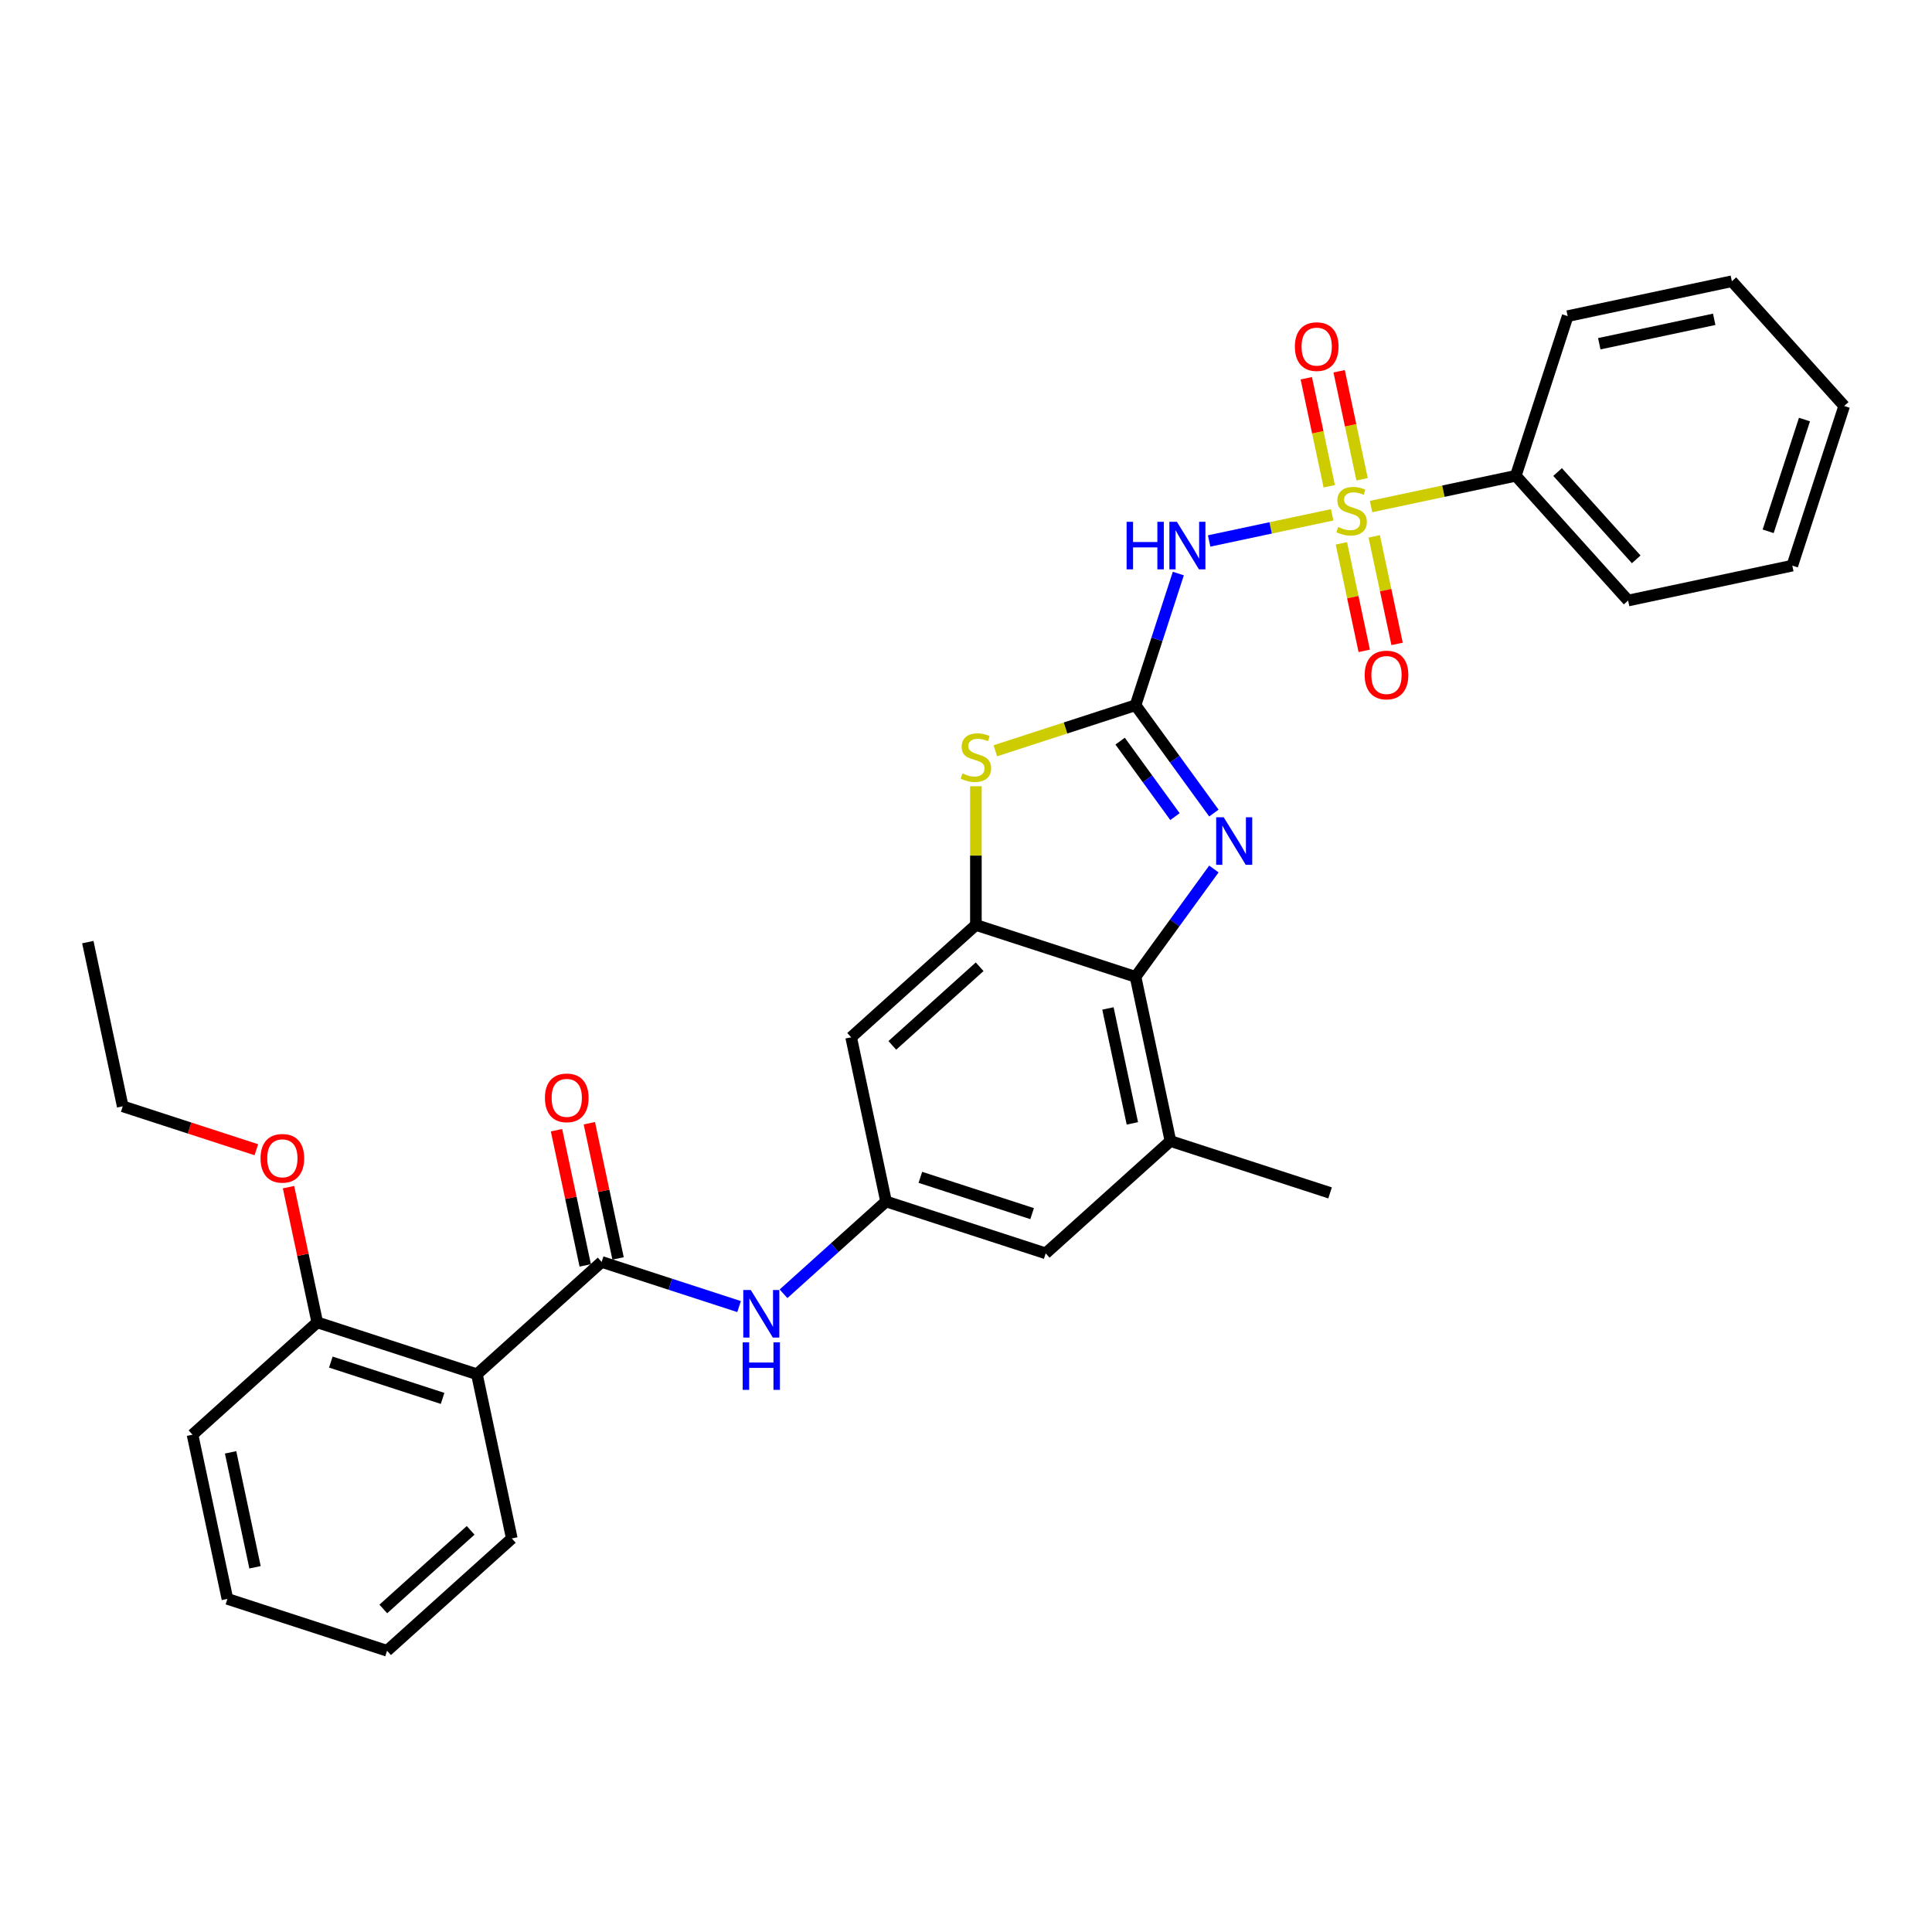 <?xml version='1.0' encoding='iso-8859-1'?>
<svg version='1.1' baseProfile='full'
              xmlns='http://www.w3.org/2000/svg'
                      xmlns:rdkit='http://www.rdkit.org/xml'
                      xmlns:xlink='http://www.w3.org/1999/xlink'
                  xml:space='preserve'
width='1000px' height='1000px' viewBox='0 0 1000 1000'>
<!-- END OF HEADER -->
<rect style='opacity:1.0;fill:#FFFFFF;stroke:none' width='1000' height='1000' x='0' y='0'> </rect>
<path class='bond-1' d='M 689.526,266.468 L 657.687,273.235' style='fill:none;fill-rule:evenodd;stroke:#CCCC00;stroke-width:6px;stroke-linecap:butt;stroke-linejoin:miter;stroke-opacity:1' />
<path class='bond-1' d='M 657.687,273.235 L 625.847,280.003' style='fill:none;fill-rule:evenodd;stroke:#0000FF;stroke-width:6px;stroke-linecap:butt;stroke-linejoin:miter;stroke-opacity:1' />
<path class='bond-12' d='M 694.298,281.236 L 700.213,309.065' style='fill:none;fill-rule:evenodd;stroke:#CCCC00;stroke-width:6px;stroke-linecap:butt;stroke-linejoin:miter;stroke-opacity:1' />
<path class='bond-12' d='M 700.213,309.065 L 706.129,336.894' style='fill:none;fill-rule:evenodd;stroke:#FF0000;stroke-width:6px;stroke-linecap:butt;stroke-linejoin:miter;stroke-opacity:1' />
<path class='bond-12' d='M 711.295,277.623 L 717.211,305.452' style='fill:none;fill-rule:evenodd;stroke:#CCCC00;stroke-width:6px;stroke-linecap:butt;stroke-linejoin:miter;stroke-opacity:1' />
<path class='bond-12' d='M 717.211,305.452 L 723.126,333.281' style='fill:none;fill-rule:evenodd;stroke:#FF0000;stroke-width:6px;stroke-linecap:butt;stroke-linejoin:miter;stroke-opacity:1' />
<path class='bond-13' d='M 705.016,248.082 L 699.073,220.123' style='fill:none;fill-rule:evenodd;stroke:#CCCC00;stroke-width:6px;stroke-linecap:butt;stroke-linejoin:miter;stroke-opacity:1' />
<path class='bond-13' d='M 699.073,220.123 L 693.13,192.164' style='fill:none;fill-rule:evenodd;stroke:#FF0000;stroke-width:6px;stroke-linecap:butt;stroke-linejoin:miter;stroke-opacity:1' />
<path class='bond-13' d='M 688.019,251.695 L 682.076,223.736' style='fill:none;fill-rule:evenodd;stroke:#CCCC00;stroke-width:6px;stroke-linecap:butt;stroke-linejoin:miter;stroke-opacity:1' />
<path class='bond-13' d='M 682.076,223.736 L 676.133,195.777' style='fill:none;fill-rule:evenodd;stroke:#FF0000;stroke-width:6px;stroke-linecap:butt;stroke-linejoin:miter;stroke-opacity:1' />
<path class='bond-14' d='M 709.648,262.191 L 747.111,254.228' style='fill:none;fill-rule:evenodd;stroke:#CCCC00;stroke-width:6px;stroke-linecap:butt;stroke-linejoin:miter;stroke-opacity:1' />
<path class='bond-14' d='M 747.111,254.228 L 784.573,246.265' style='fill:none;fill-rule:evenodd;stroke:#000000;stroke-width:6px;stroke-linecap:butt;stroke-linejoin:miter;stroke-opacity:1' />
<path class='bond-0' d='M 587.752,365.026 L 598.825,330.947' style='fill:none;fill-rule:evenodd;stroke:#000000;stroke-width:6px;stroke-linecap:butt;stroke-linejoin:miter;stroke-opacity:1' />
<path class='bond-0' d='M 598.825,330.947 L 609.898,296.869' style='fill:none;fill-rule:evenodd;stroke:#0000FF;stroke-width:6px;stroke-linecap:butt;stroke-linejoin:miter;stroke-opacity:1' />
<path class='bond-2' d='M 587.752,365.026 L 608.029,392.934' style='fill:none;fill-rule:evenodd;stroke:#000000;stroke-width:6px;stroke-linecap:butt;stroke-linejoin:miter;stroke-opacity:1' />
<path class='bond-2' d='M 608.029,392.934 L 628.305,420.842' style='fill:none;fill-rule:evenodd;stroke:#0000FF;stroke-width:6px;stroke-linecap:butt;stroke-linejoin:miter;stroke-opacity:1' />
<path class='bond-2' d='M 579.777,383.612 L 593.97,403.148' style='fill:none;fill-rule:evenodd;stroke:#000000;stroke-width:6px;stroke-linecap:butt;stroke-linejoin:miter;stroke-opacity:1' />
<path class='bond-2' d='M 593.97,403.148 L 608.164,422.684' style='fill:none;fill-rule:evenodd;stroke:#0000FF;stroke-width:6px;stroke-linecap:butt;stroke-linejoin:miter;stroke-opacity:1' />
<path class='bond-3' d='M 587.752,365.026 L 551.467,376.816' style='fill:none;fill-rule:evenodd;stroke:#000000;stroke-width:6px;stroke-linecap:butt;stroke-linejoin:miter;stroke-opacity:1' />
<path class='bond-3' d='M 551.467,376.816 L 515.181,388.606' style='fill:none;fill-rule:evenodd;stroke:#CCCC00;stroke-width:6px;stroke-linecap:butt;stroke-linejoin:miter;stroke-opacity:1' />
<path class='bond-6' d='M 628.305,449.792 L 608.029,477.7' style='fill:none;fill-rule:evenodd;stroke:#0000FF;stroke-width:6px;stroke-linecap:butt;stroke-linejoin:miter;stroke-opacity:1' />
<path class='bond-6' d='M 608.029,477.7 L 587.752,505.608' style='fill:none;fill-rule:evenodd;stroke:#000000;stroke-width:6px;stroke-linecap:butt;stroke-linejoin:miter;stroke-opacity:1' />
<path class='bond-4' d='M 505.12,406.975 L 505.12,442.867' style='fill:none;fill-rule:evenodd;stroke:#CCCC00;stroke-width:6px;stroke-linecap:butt;stroke-linejoin:miter;stroke-opacity:1' />
<path class='bond-4' d='M 505.12,442.867 L 505.12,478.759' style='fill:none;fill-rule:evenodd;stroke:#000000;stroke-width:6px;stroke-linecap:butt;stroke-linejoin:miter;stroke-opacity:1' />
<path class='bond-11' d='M 505.12,478.759 L 440.552,536.897' style='fill:none;fill-rule:evenodd;stroke:#000000;stroke-width:6px;stroke-linecap:butt;stroke-linejoin:miter;stroke-opacity:1' />
<path class='bond-11' d='M 507.062,500.394 L 461.864,541.09' style='fill:none;fill-rule:evenodd;stroke:#000000;stroke-width:6px;stroke-linecap:butt;stroke-linejoin:miter;stroke-opacity:1' />
<path class='bond-32' d='M 505.12,478.759 L 587.752,505.608' style='fill:none;fill-rule:evenodd;stroke:#000000;stroke-width:6px;stroke-linecap:butt;stroke-linejoin:miter;stroke-opacity:1' />
<path class='bond-5' d='M 311.416,653.171 L 346.98,664.727' style='fill:none;fill-rule:evenodd;stroke:#000000;stroke-width:6px;stroke-linecap:butt;stroke-linejoin:miter;stroke-opacity:1' />
<path class='bond-5' d='M 346.98,664.727 L 382.545,676.282' style='fill:none;fill-rule:evenodd;stroke:#0000FF;stroke-width:6px;stroke-linecap:butt;stroke-linejoin:miter;stroke-opacity:1' />
<path class='bond-7' d='M 311.416,653.171 L 246.848,711.308' style='fill:none;fill-rule:evenodd;stroke:#000000;stroke-width:6px;stroke-linecap:butt;stroke-linejoin:miter;stroke-opacity:1' />
<path class='bond-16' d='M 319.914,651.365 L 312.476,616.37' style='fill:none;fill-rule:evenodd;stroke:#000000;stroke-width:6px;stroke-linecap:butt;stroke-linejoin:miter;stroke-opacity:1' />
<path class='bond-16' d='M 312.476,616.37 L 305.038,581.375' style='fill:none;fill-rule:evenodd;stroke:#FF0000;stroke-width:6px;stroke-linecap:butt;stroke-linejoin:miter;stroke-opacity:1' />
<path class='bond-16' d='M 302.917,654.978 L 295.479,619.983' style='fill:none;fill-rule:evenodd;stroke:#000000;stroke-width:6px;stroke-linecap:butt;stroke-linejoin:miter;stroke-opacity:1' />
<path class='bond-16' d='M 295.479,619.983 L 288.04,584.988' style='fill:none;fill-rule:evenodd;stroke:#FF0000;stroke-width:6px;stroke-linecap:butt;stroke-linejoin:miter;stroke-opacity:1' />
<path class='bond-9' d='M 587.752,505.608 L 605.816,590.594' style='fill:none;fill-rule:evenodd;stroke:#000000;stroke-width:6px;stroke-linecap:butt;stroke-linejoin:miter;stroke-opacity:1' />
<path class='bond-9' d='M 573.465,521.969 L 586.11,581.459' style='fill:none;fill-rule:evenodd;stroke:#000000;stroke-width:6px;stroke-linecap:butt;stroke-linejoin:miter;stroke-opacity:1' />
<path class='bond-17' d='M 246.848,711.308 L 164.216,684.46' style='fill:none;fill-rule:evenodd;stroke:#000000;stroke-width:6px;stroke-linecap:butt;stroke-linejoin:miter;stroke-opacity:1' />
<path class='bond-17' d='M 229.083,723.808 L 171.241,705.013' style='fill:none;fill-rule:evenodd;stroke:#000000;stroke-width:6px;stroke-linecap:butt;stroke-linejoin:miter;stroke-opacity:1' />
<path class='bond-18' d='M 246.848,711.308 L 264.912,796.295' style='fill:none;fill-rule:evenodd;stroke:#000000;stroke-width:6px;stroke-linecap:butt;stroke-linejoin:miter;stroke-opacity:1' />
<path class='bond-8' d='M 405.552,669.662 L 432.084,645.773' style='fill:none;fill-rule:evenodd;stroke:#0000FF;stroke-width:6px;stroke-linecap:butt;stroke-linejoin:miter;stroke-opacity:1' />
<path class='bond-8' d='M 432.084,645.773 L 458.616,621.883' style='fill:none;fill-rule:evenodd;stroke:#000000;stroke-width:6px;stroke-linecap:butt;stroke-linejoin:miter;stroke-opacity:1' />
<path class='bond-15' d='M 605.816,590.594 L 541.248,648.732' style='fill:none;fill-rule:evenodd;stroke:#000000;stroke-width:6px;stroke-linecap:butt;stroke-linejoin:miter;stroke-opacity:1' />
<path class='bond-20' d='M 605.816,590.594 L 688.449,617.443' style='fill:none;fill-rule:evenodd;stroke:#000000;stroke-width:6px;stroke-linecap:butt;stroke-linejoin:miter;stroke-opacity:1' />
<path class='bond-10' d='M 458.616,621.883 L 440.552,536.897' style='fill:none;fill-rule:evenodd;stroke:#000000;stroke-width:6px;stroke-linecap:butt;stroke-linejoin:miter;stroke-opacity:1' />
<path class='bond-33' d='M 458.616,621.883 L 541.248,648.732' style='fill:none;fill-rule:evenodd;stroke:#000000;stroke-width:6px;stroke-linecap:butt;stroke-linejoin:miter;stroke-opacity:1' />
<path class='bond-33' d='M 476.381,609.384 L 534.223,628.178' style='fill:none;fill-rule:evenodd;stroke:#000000;stroke-width:6px;stroke-linecap:butt;stroke-linejoin:miter;stroke-opacity:1' />
<path class='bond-21' d='M 784.573,246.265 L 842.71,310.833' style='fill:none;fill-rule:evenodd;stroke:#000000;stroke-width:6px;stroke-linecap:butt;stroke-linejoin:miter;stroke-opacity:1' />
<path class='bond-21' d='M 806.207,244.323 L 846.903,289.52' style='fill:none;fill-rule:evenodd;stroke:#000000;stroke-width:6px;stroke-linecap:butt;stroke-linejoin:miter;stroke-opacity:1' />
<path class='bond-22' d='M 784.573,246.265 L 811.422,163.632' style='fill:none;fill-rule:evenodd;stroke:#000000;stroke-width:6px;stroke-linecap:butt;stroke-linejoin:miter;stroke-opacity:1' />
<path class='bond-19' d='M 164.216,684.46 L 156.777,649.465' style='fill:none;fill-rule:evenodd;stroke:#000000;stroke-width:6px;stroke-linecap:butt;stroke-linejoin:miter;stroke-opacity:1' />
<path class='bond-19' d='M 156.777,649.465 L 149.339,614.47' style='fill:none;fill-rule:evenodd;stroke:#FF0000;stroke-width:6px;stroke-linecap:butt;stroke-linejoin:miter;stroke-opacity:1' />
<path class='bond-23' d='M 164.216,684.46 L 99.648,742.597' style='fill:none;fill-rule:evenodd;stroke:#000000;stroke-width:6px;stroke-linecap:butt;stroke-linejoin:miter;stroke-opacity:1' />
<path class='bond-25' d='M 264.912,796.295 L 200.344,854.432' style='fill:none;fill-rule:evenodd;stroke:#000000;stroke-width:6px;stroke-linecap:butt;stroke-linejoin:miter;stroke-opacity:1' />
<path class='bond-25' d='M 243.6,792.102 L 198.402,832.798' style='fill:none;fill-rule:evenodd;stroke:#000000;stroke-width:6px;stroke-linecap:butt;stroke-linejoin:miter;stroke-opacity:1' />
<path class='bond-24' d='M 132.684,595.098 L 98.102,583.861' style='fill:none;fill-rule:evenodd;stroke:#FF0000;stroke-width:6px;stroke-linecap:butt;stroke-linejoin:miter;stroke-opacity:1' />
<path class='bond-24' d='M 98.102,583.861 L 63.519,572.625' style='fill:none;fill-rule:evenodd;stroke:#000000;stroke-width:6px;stroke-linecap:butt;stroke-linejoin:miter;stroke-opacity:1' />
<path class='bond-29' d='M 842.71,310.833 L 927.697,292.768' style='fill:none;fill-rule:evenodd;stroke:#000000;stroke-width:6px;stroke-linecap:butt;stroke-linejoin:miter;stroke-opacity:1' />
<path class='bond-27' d='M 811.422,163.632 L 896.408,145.568' style='fill:none;fill-rule:evenodd;stroke:#000000;stroke-width:6px;stroke-linecap:butt;stroke-linejoin:miter;stroke-opacity:1' />
<path class='bond-27' d='M 827.783,177.92 L 887.273,165.275' style='fill:none;fill-rule:evenodd;stroke:#000000;stroke-width:6px;stroke-linecap:butt;stroke-linejoin:miter;stroke-opacity:1' />
<path class='bond-34' d='M 99.648,742.597 L 117.712,827.583' style='fill:none;fill-rule:evenodd;stroke:#000000;stroke-width:6px;stroke-linecap:butt;stroke-linejoin:miter;stroke-opacity:1' />
<path class='bond-34' d='M 119.354,751.732 L 132,811.222' style='fill:none;fill-rule:evenodd;stroke:#000000;stroke-width:6px;stroke-linecap:butt;stroke-linejoin:miter;stroke-opacity:1' />
<path class='bond-26' d='M 63.519,572.625 L 45.455,487.639' style='fill:none;fill-rule:evenodd;stroke:#000000;stroke-width:6px;stroke-linecap:butt;stroke-linejoin:miter;stroke-opacity:1' />
<path class='bond-28' d='M 200.344,854.432 L 117.712,827.583' style='fill:none;fill-rule:evenodd;stroke:#000000;stroke-width:6px;stroke-linecap:butt;stroke-linejoin:miter;stroke-opacity:1' />
<path class='bond-30' d='M 896.408,145.568 L 954.545,210.136' style='fill:none;fill-rule:evenodd;stroke:#000000;stroke-width:6px;stroke-linecap:butt;stroke-linejoin:miter;stroke-opacity:1' />
<path class='bond-31' d='M 927.697,292.768 L 954.545,210.136' style='fill:none;fill-rule:evenodd;stroke:#000000;stroke-width:6px;stroke-linecap:butt;stroke-linejoin:miter;stroke-opacity:1' />
<path class='bond-31' d='M 915.197,275.004 L 933.992,217.161' style='fill:none;fill-rule:evenodd;stroke:#000000;stroke-width:6px;stroke-linecap:butt;stroke-linejoin:miter;stroke-opacity:1' />
<path  class='atom-0' d='M 692.636 272.774
Q 692.914 272.879, 694.061 273.365
Q 695.208 273.852, 696.459 274.165
Q 697.745 274.443, 698.996 274.443
Q 701.325 274.443, 702.68 273.33
Q 704.036 272.184, 704.036 270.203
Q 704.036 268.847, 703.341 268.013
Q 702.68 267.179, 701.638 266.727
Q 700.595 266.275, 698.857 265.754
Q 696.668 265.094, 695.347 264.468
Q 694.061 263.843, 693.123 262.522
Q 692.219 261.201, 692.219 258.977
Q 692.219 255.884, 694.304 253.972
Q 696.424 252.061, 700.595 252.061
Q 703.445 252.061, 706.677 253.416
L 705.878 256.092
Q 702.923 254.876, 700.699 254.876
Q 698.301 254.876, 696.981 255.884
Q 695.66 256.857, 695.695 258.56
Q 695.695 259.881, 696.355 260.68
Q 697.05 261.479, 698.023 261.931
Q 699.031 262.383, 700.699 262.904
Q 702.923 263.599, 704.244 264.294
Q 705.565 264.989, 706.503 266.414
Q 707.476 267.805, 707.476 270.203
Q 707.476 273.608, 705.182 275.45
Q 702.923 277.258, 699.135 277.258
Q 696.946 277.258, 695.278 276.771
Q 693.644 276.319, 691.698 275.52
L 692.636 272.774
' fill='#CCCC00'/>
<path  class='atom-2' d='M 583.131 270.091
L 586.468 270.091
L 586.468 280.552
L 599.049 280.552
L 599.049 270.091
L 602.385 270.091
L 602.385 294.696
L 599.049 294.696
L 599.049 283.332
L 586.468 283.332
L 586.468 294.696
L 583.131 294.696
L 583.131 270.091
' fill='#0000FF'/>
<path  class='atom-2' d='M 609.162 270.091
L 617.225 283.123
Q 618.024 284.409, 619.31 286.738
Q 620.596 289.066, 620.666 289.205
L 620.666 270.091
L 623.932 270.091
L 623.932 294.696
L 620.561 294.696
L 611.908 280.447
Q 610.9 278.779, 609.822 276.868
Q 608.78 274.956, 608.467 274.365
L 608.467 294.696
L 605.27 294.696
L 605.27 270.091
L 609.162 270.091
' fill='#0000FF'/>
<path  class='atom-3' d='M 633.383 423.014
L 641.446 436.047
Q 642.245 437.333, 643.531 439.661
Q 644.817 441.99, 644.886 442.129
L 644.886 423.014
L 648.153 423.014
L 648.153 447.62
L 644.782 447.62
L 636.128 433.371
Q 635.12 431.703, 634.043 429.791
Q 633 427.88, 632.688 427.289
L 632.688 447.62
L 629.49 447.62
L 629.49 423.014
L 633.383 423.014
' fill='#0000FF'/>
<path  class='atom-4' d='M 498.169 400.32
Q 498.447 400.424, 499.594 400.911
Q 500.741 401.397, 501.992 401.71
Q 503.278 401.988, 504.529 401.988
Q 506.857 401.988, 508.213 400.876
Q 509.568 399.729, 509.568 397.748
Q 509.568 396.393, 508.873 395.559
Q 508.213 394.725, 507.17 394.273
Q 506.128 393.821, 504.39 393.3
Q 502.2 392.639, 500.88 392.014
Q 499.594 391.388, 498.656 390.068
Q 497.752 388.747, 497.752 386.523
Q 497.752 383.43, 499.837 381.518
Q 501.957 379.607, 506.128 379.607
Q 508.977 379.607, 512.21 380.962
L 511.41 383.638
Q 508.456 382.422, 506.232 382.422
Q 503.834 382.422, 502.513 383.43
Q 501.193 384.403, 501.227 386.106
Q 501.227 387.426, 501.888 388.226
Q 502.583 389.025, 503.556 389.477
Q 504.564 389.928, 506.232 390.45
Q 508.456 391.145, 509.777 391.84
Q 511.097 392.535, 512.036 393.96
Q 513.009 395.35, 513.009 397.748
Q 513.009 401.154, 510.715 402.996
Q 508.456 404.803, 504.668 404.803
Q 502.478 404.803, 500.81 404.317
Q 499.177 403.865, 497.231 403.065
L 498.169 400.32
' fill='#CCCC00'/>
<path  class='atom-9' d='M 388.609 667.717
L 396.672 680.75
Q 397.471 682.036, 398.757 684.364
Q 400.043 686.693, 400.113 686.832
L 400.113 667.717
L 403.38 667.717
L 403.38 692.323
L 400.008 692.323
L 391.355 678.074
Q 390.347 676.406, 389.27 674.494
Q 388.227 672.583, 387.914 671.992
L 387.914 692.323
L 384.717 692.323
L 384.717 667.717
L 388.609 667.717
' fill='#0000FF'/>
<path  class='atom-9' d='M 384.421 694.784
L 387.758 694.784
L 387.758 705.244
L 400.339 705.244
L 400.339 694.784
L 403.675 694.784
L 403.675 719.389
L 400.339 719.389
L 400.339 708.025
L 387.758 708.025
L 387.758 719.389
L 384.421 719.389
L 384.421 694.784
' fill='#0000FF'/>
<path  class='atom-13' d='M 706.356 349.385
Q 706.356 343.477, 709.276 340.175
Q 712.195 336.873, 717.651 336.873
Q 723.108 336.873, 726.027 340.175
Q 728.946 343.477, 728.946 349.385
Q 728.946 355.362, 725.992 358.768
Q 723.038 362.139, 717.651 362.139
Q 712.23 362.139, 709.276 358.768
Q 706.356 355.397, 706.356 349.385
M 717.651 359.359
Q 721.405 359.359, 723.421 356.857
Q 725.471 354.32, 725.471 349.385
Q 725.471 344.554, 723.421 342.121
Q 721.405 339.654, 717.651 339.654
Q 713.898 339.654, 711.848 342.086
Q 709.832 344.519, 709.832 349.385
Q 709.832 354.355, 711.848 356.857
Q 713.898 359.359, 717.651 359.359
' fill='#FF0000'/>
<path  class='atom-14' d='M 670.228 179.413
Q 670.228 173.504, 673.147 170.203
Q 676.066 166.901, 681.523 166.901
Q 686.979 166.901, 689.898 170.203
Q 692.818 173.504, 692.818 179.413
Q 692.818 185.39, 689.864 188.796
Q 686.91 192.167, 681.523 192.167
Q 676.101 192.167, 673.147 188.796
Q 670.228 185.425, 670.228 179.413
M 681.523 189.387
Q 685.276 189.387, 687.292 186.885
Q 689.342 184.348, 689.342 179.413
Q 689.342 174.582, 687.292 172.149
Q 685.276 169.681, 681.523 169.681
Q 677.769 169.681, 675.719 172.114
Q 673.703 174.547, 673.703 179.413
Q 673.703 184.382, 675.719 186.885
Q 677.769 189.387, 681.523 189.387
' fill='#FF0000'/>
<path  class='atom-17' d='M 282.056 568.255
Q 282.056 562.346, 284.976 559.045
Q 287.895 555.743, 293.352 555.743
Q 298.808 555.743, 301.727 559.045
Q 304.647 562.346, 304.647 568.255
Q 304.647 574.232, 301.692 577.638
Q 298.738 581.009, 293.352 581.009
Q 287.93 581.009, 284.976 577.638
Q 282.056 574.267, 282.056 568.255
M 293.352 578.229
Q 297.105 578.229, 299.121 575.727
Q 301.171 573.19, 301.171 568.255
Q 301.171 563.424, 299.121 560.991
Q 297.105 558.524, 293.352 558.524
Q 289.598 558.524, 287.548 560.956
Q 285.532 563.389, 285.532 568.255
Q 285.532 573.224, 287.548 575.727
Q 289.598 578.229, 293.352 578.229
' fill='#FF0000'/>
<path  class='atom-20' d='M 134.856 599.543
Q 134.856 593.635, 137.776 590.333
Q 140.695 587.032, 146.151 587.032
Q 151.608 587.032, 154.527 590.333
Q 157.446 593.635, 157.446 599.543
Q 157.446 605.521, 154.492 608.927
Q 151.538 612.298, 146.151 612.298
Q 140.73 612.298, 137.776 608.927
Q 134.856 605.555, 134.856 599.543
M 146.151 609.517
Q 149.905 609.517, 151.92 607.015
Q 153.971 604.478, 153.971 599.543
Q 153.971 594.712, 151.92 592.279
Q 149.905 589.812, 146.151 589.812
Q 142.398 589.812, 140.347 592.245
Q 138.332 594.677, 138.332 599.543
Q 138.332 604.513, 140.347 607.015
Q 142.398 609.517, 146.151 609.517
' fill='#FF0000'/>
</svg>
